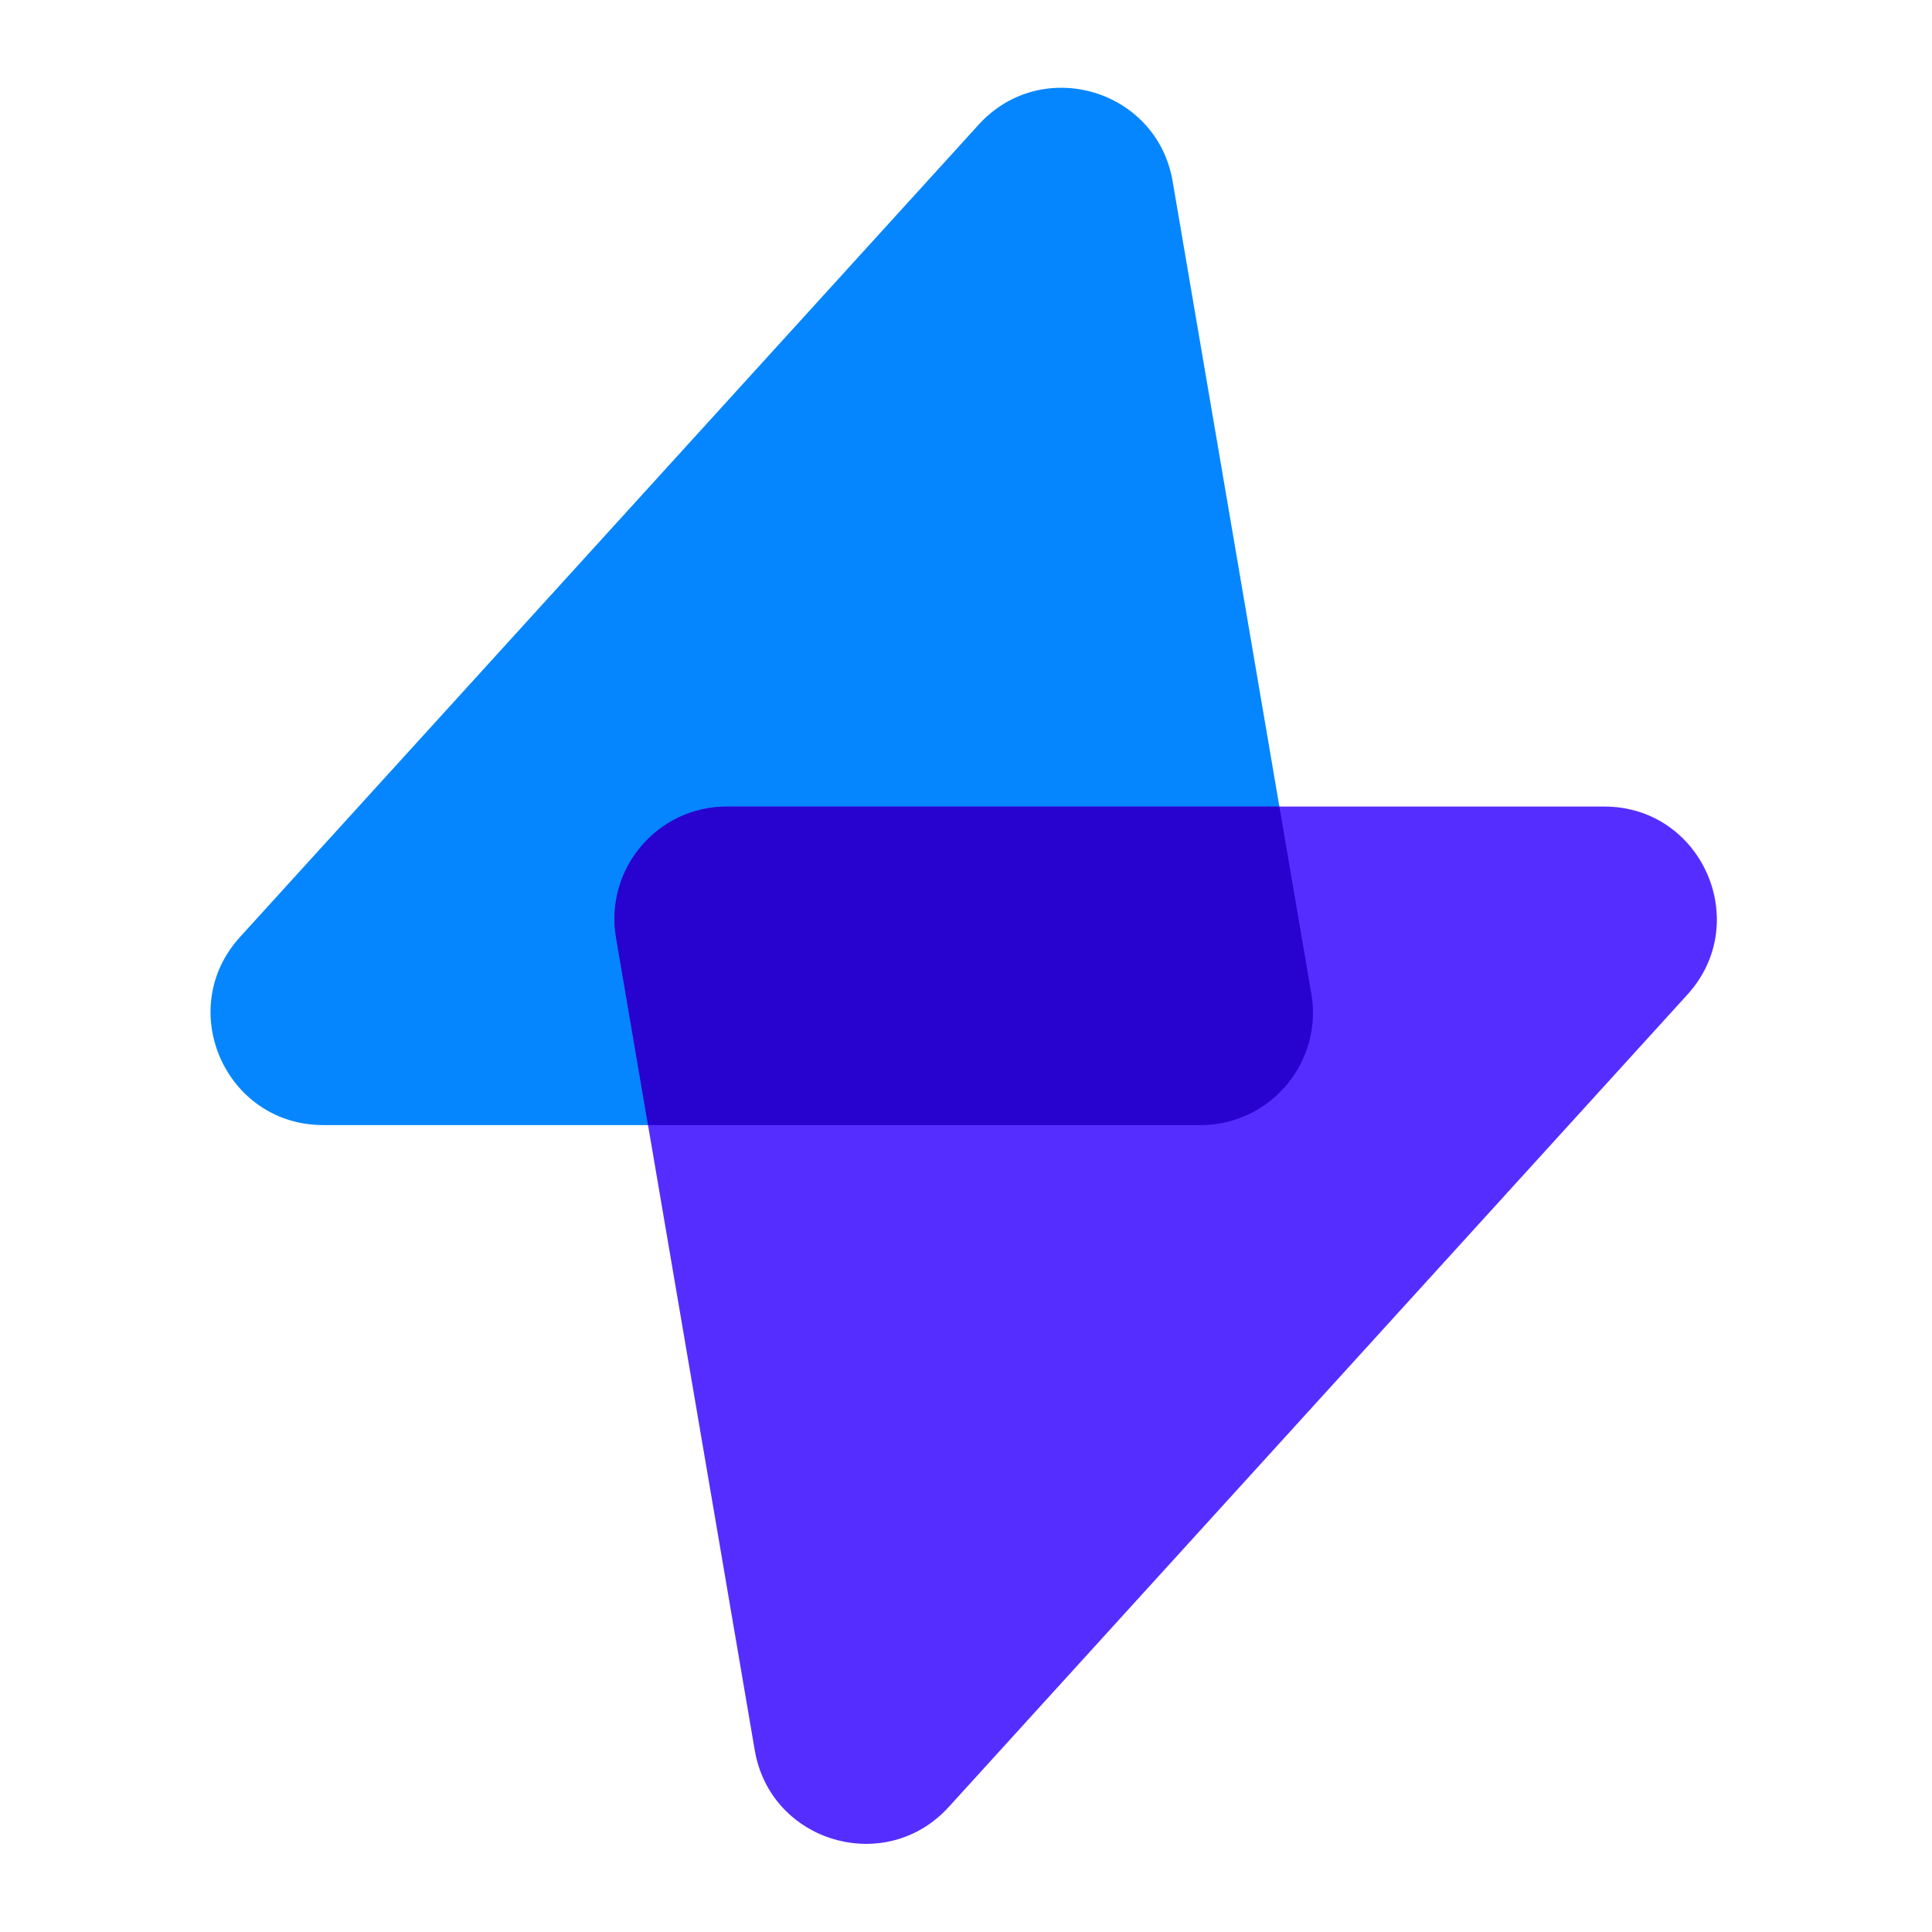 <svg width="420" height="420" viewBox="0 0 420 420" fill="none" xmlns="http://www.w3.org/2000/svg">
<g clip-path="url(#clip0_9_655)">
<path d="M212.75 27.101C226.453 12.03 251.496 19.352 254.924 39.43L285.073 216.028C287.621 230.954 276.123 244.581 260.982 244.581H70.255C49.037 244.581 37.898 219.398 52.173 203.7L212.75 27.101Z" fill="#0586FE"/>
<path d="M206.25 392.816C192.547 407.886 167.504 400.565 164.076 380.487L133.927 203.888C131.379 188.962 142.877 175.335 158.018 175.335H348.745C369.963 175.335 381.102 200.518 366.827 216.217L206.25 392.816Z" fill="#552EFF"/>
<path fill-rule="evenodd" clip-rule="evenodd" d="M278.125 175.335L285.073 216.028C287.621 230.954 276.123 244.581 260.982 244.581H140.874L133.927 203.888C131.379 188.962 142.877 175.335 158.018 175.335H278.125Z" fill="#2802CF"/>
</g>
<defs>
<clipPath id="clip0_9_655">
<rect width="420" height="420" fill="white"/>
</clipPath>
</defs>
</svg>

